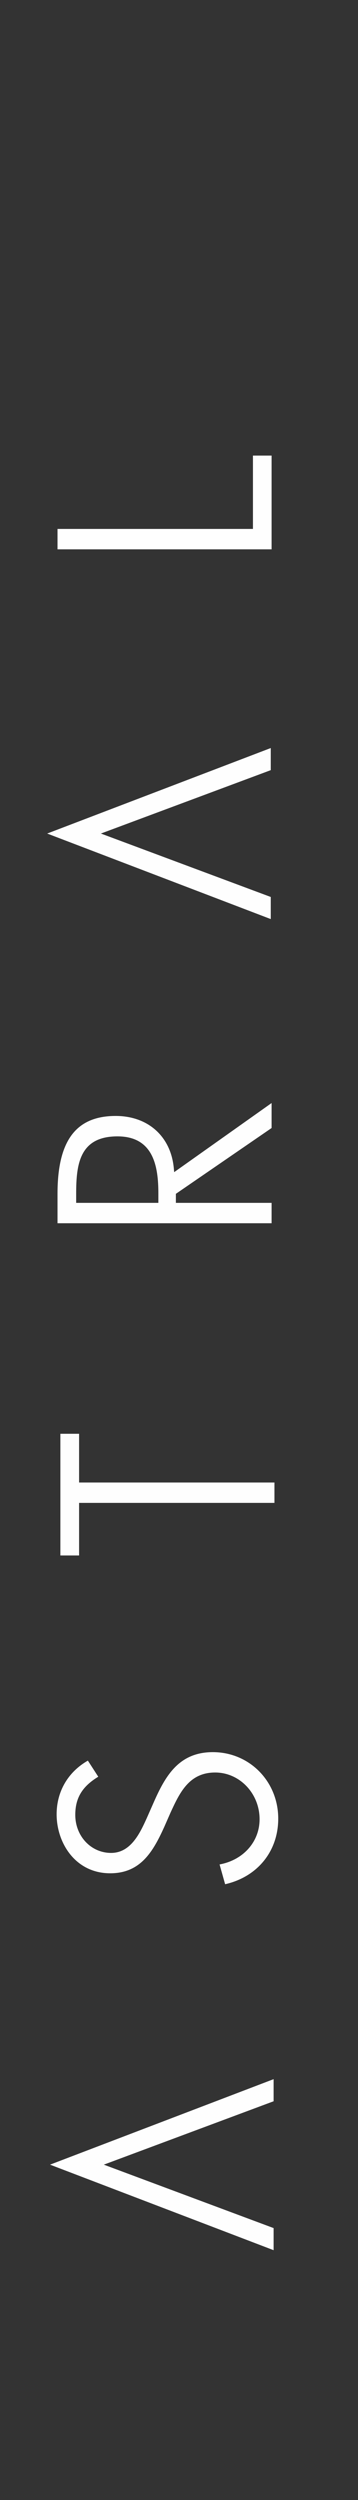 <?xml version="1.0" encoding="UTF-8"?>
<svg width="33px" height="230px" viewBox="0 0 33 230" version="1.1" xmlns="http://www.w3.org/2000/svg" xmlns:xlink="http://www.w3.org/1999/xlink">
    <rect x="0" y="0" width="33" height="230" fill="#333333" stroke="none"/>
    <title>astral logo white</title>
    <defs>
        <rect id="path-1" x="0" y="1.42548887e-13" width="228.571" height="32"></rect>
        <polygon id="path-3" points="0 0 173.225 0 173.225 199.455 0 199.455"></polygon>
    </defs>
    <g id="Timeline" stroke="none" stroke-width="1" fill="none" fill-rule="evenodd">
        <g id="BASE" transform="translate(-46, -660)">
            <g id="astral-logo-white" transform="translate(62.286, 775) rotate(-90) translate(-62.286, -775) translate(-52, 759)">
                <mask id="mask-2" fill="white">
                    <use xlink:href="#path-1"></use>
                </mask>
                <g id="Mask"></g>
                <g mask="url(#mask-2)" id="Group-16">
                    <g transform="translate(17.714, -225.714)">
                        <path d="M45.676,239.562 L44.331,238.968 C42.97,238.35 41.105,237.507 41.105,235.668 C41.105,233.819 42.645,232.367 44.605,232.367 C46.16,232.367 47.218,233.005 48.115,234.486 L49.597,233.527 C48.553,231.698 46.756,230.648 44.659,230.648 C42.026,230.648 39.232,232.377 39.232,235.587 C39.232,238.397 41.242,239.542 43.483,240.562 L44.705,241.099 L44.806,241.143 C46.619,241.98 48.504,242.843 48.504,245.261 C48.504,247.517 46.575,249.356 44.204,249.356 C42.127,249.356 40.445,247.848 40.046,245.668 L38.225,246.18 C38.902,249.16 41.256,251.075 44.258,251.075 C47.685,251.075 50.377,248.426 50.377,245.045 C50.377,241.889 48.152,240.648 45.676,239.562" id="Fill-1" fill="#FEFEFE"></path>
                        <polygon id="Fill-3" fill="#FEFEFE" points="68.471 232.718 73.308 232.718 73.308 250.726 75.183 250.726 75.183 232.718 79.666 232.718 79.666 230.994 68.471 230.994"></polygon>
                        <path d="M100.91,240.026 L100.91,232.449 L101.753,232.449 C104.425,232.449 107.028,232.741 107.028,236.253 C107.028,239.6 104.22,240.026 101.78,240.026 L100.91,240.026 Z M104.049,241.454 C106.999,241.201 108.906,239.092 108.906,236.091 C108.906,232.435 106.632,230.73 101.753,230.73 L99.035,230.73 L99.035,250.463 L100.91,250.463 L100.91,241.64 L101.741,241.64 L107.796,250.463 L110.094,250.463 L103.736,241.483 L104.049,241.454 Z" id="Fill-5" fill="#FEFEFE"></path>
                        <polygon id="Fill-7" fill="#FEFEFE" points="162.911 230.73 161.034 230.73 161.034 250.463 169.658 250.463 169.658 248.744 162.911 248.744"></polygon>
                        <polygon id="Fill-9" fill="#FEFEFE" points="4.557 250.649 6.591 250.649 12.426 234.997 18.258 250.649 20.292 250.649 12.426 230.041"></polygon>
                        <polygon id="Fill-11" fill="#FEFEFE" points="127.018 250.386 129.052 250.386 134.887 234.729 140.719 250.386 142.753 250.386 134.887 229.778"></polygon>
                        <g id="Group-15">
                            <mask id="mask-4" fill="white">
                                <use xlink:href="#path-3"></use>
                            </mask>
                            <g id="Clip-14"></g>
                            <path d="M169.395,145.425 C168.891,145.572 168.427,145.8 168.072,146.168 L137.417,129.415 C137.463,129.199 137.546,128.998 137.546,128.77 C137.546,127.858 137.121,127.065 136.48,126.514 L169.395,55.178 L169.395,145.425 Z M89.449,194.107 L133.55,131.592 C133.862,131.7 134.185,131.791 134.535,131.791 C135.378,131.791 136.136,131.443 136.681,130.881 L167.334,147.644 C167.288,147.855 167.205,148.056 167.205,148.281 C167.205,148.534 167.29,148.755 167.349,148.988 L89.449,194.107 Z M87.763,193.646 C87.408,193.497 87.022,193.411 86.614,193.411 C86.206,193.411 85.817,193.497 85.462,193.646 L41.01,130.631 C41.257,130.327 41.431,129.981 41.543,129.594 L131.687,129.594 C131.799,129.979 131.973,130.324 132.217,130.628 L87.763,193.646 Z M5.879,148.99 C5.935,148.755 6.02,148.534 6.02,148.281 C6.02,148.056 5.94,147.855 5.893,147.644 L36.547,130.881 C37.094,131.443 37.852,131.791 38.695,131.791 C39.042,131.791 39.365,131.7 39.678,131.592 L83.776,194.107 L5.879,148.99 Z M3.83,145.425 L3.83,55.178 L36.747,126.516 C36.109,127.068 35.684,127.858 35.684,128.77 C35.684,128.998 35.764,129.199 35.813,129.415 L5.155,146.168 C4.798,145.8 4.334,145.572 3.83,145.425 L3.83,145.425 Z M5.896,52.062 L83.81,46.539 C83.954,46.942 84.167,47.309 84.458,47.611 L39.402,125.896 C39.17,125.839 38.947,125.754 38.695,125.754 C38.536,125.754 38.402,125.82 38.25,125.844 L4.957,53.7 C5.441,53.28 5.756,52.714 5.896,52.062 L5.896,52.062 Z M84.521,5.184 C84.868,5.522 85.313,5.738 85.792,5.875 L85.795,42.658 C84.741,42.964 83.964,43.805 83.729,44.889 L6.5,50.367 L84.521,5.184 Z M86.614,48.533 C86.866,48.533 87.088,48.45 87.323,48.391 L132.379,126.673 C132.041,127.024 131.829,127.468 131.687,127.948 L41.543,127.948 C41.404,127.468 41.189,127.024 40.849,126.673 L85.905,48.391 C86.137,48.45 86.362,48.533 86.614,48.533 L86.614,48.533 Z M87.435,5.875 C87.914,5.738 88.357,5.522 88.704,5.184 L166.723,50.367 L89.498,44.889 C89.264,43.805 88.486,42.964 87.435,42.658 L87.435,5.875 Z M168.27,53.7 L134.98,125.844 C134.828,125.82 134.694,125.754 134.535,125.754 C134.285,125.754 134.06,125.839 133.828,125.896 L88.77,47.611 C89.061,47.309 89.271,46.942 89.418,46.539 L167.329,52.062 C167.471,52.714 167.786,53.28 168.27,53.7 L168.27,53.7 Z M171.035,145.425 L171.035,54.296 C172.292,53.93 173.225,52.819 173.225,51.441 C173.225,49.771 171.881,48.418 170.216,48.418 C169.4,48.418 168.666,48.751 168.124,49.278 L89.481,3.73 C89.537,3.497 89.623,3.271 89.623,3.021 C89.623,1.354 88.276,0 86.614,0 C84.949,0 83.602,1.354 83.602,3.021 C83.602,3.271 83.688,3.497 83.746,3.73 L5.101,49.278 C4.559,48.751 3.825,48.418 3.011,48.418 C1.347,48.418 -0,49.771 -0,51.441 C-0,52.817 0.934,53.93 2.19,54.293 L2.19,145.425 C0.934,145.788 -0,146.903 -0,148.281 C-0,149.949 1.347,151.3 3.011,151.3 C3.825,151.3 4.559,150.969 5.101,150.442 L83.698,195.964 C83.671,196.123 83.602,196.268 83.602,196.434 C83.602,198.099 84.949,199.455 86.614,199.455 C88.276,199.455 89.623,198.099 89.623,196.434 C89.623,196.268 89.554,196.125 89.53,195.964 L168.124,150.439 C168.666,150.969 169.4,151.3 170.216,151.3 C171.881,151.3 173.225,149.949 173.225,148.281 C173.225,146.903 172.292,145.788 171.035,145.425 L171.035,145.425 Z" id="Fill-13" fill="#FEFEFE" mask="url(#mask-4)"></path>
                        </g>
                    </g>
                </g>
            </g>
        </g>
    </g>
</svg>